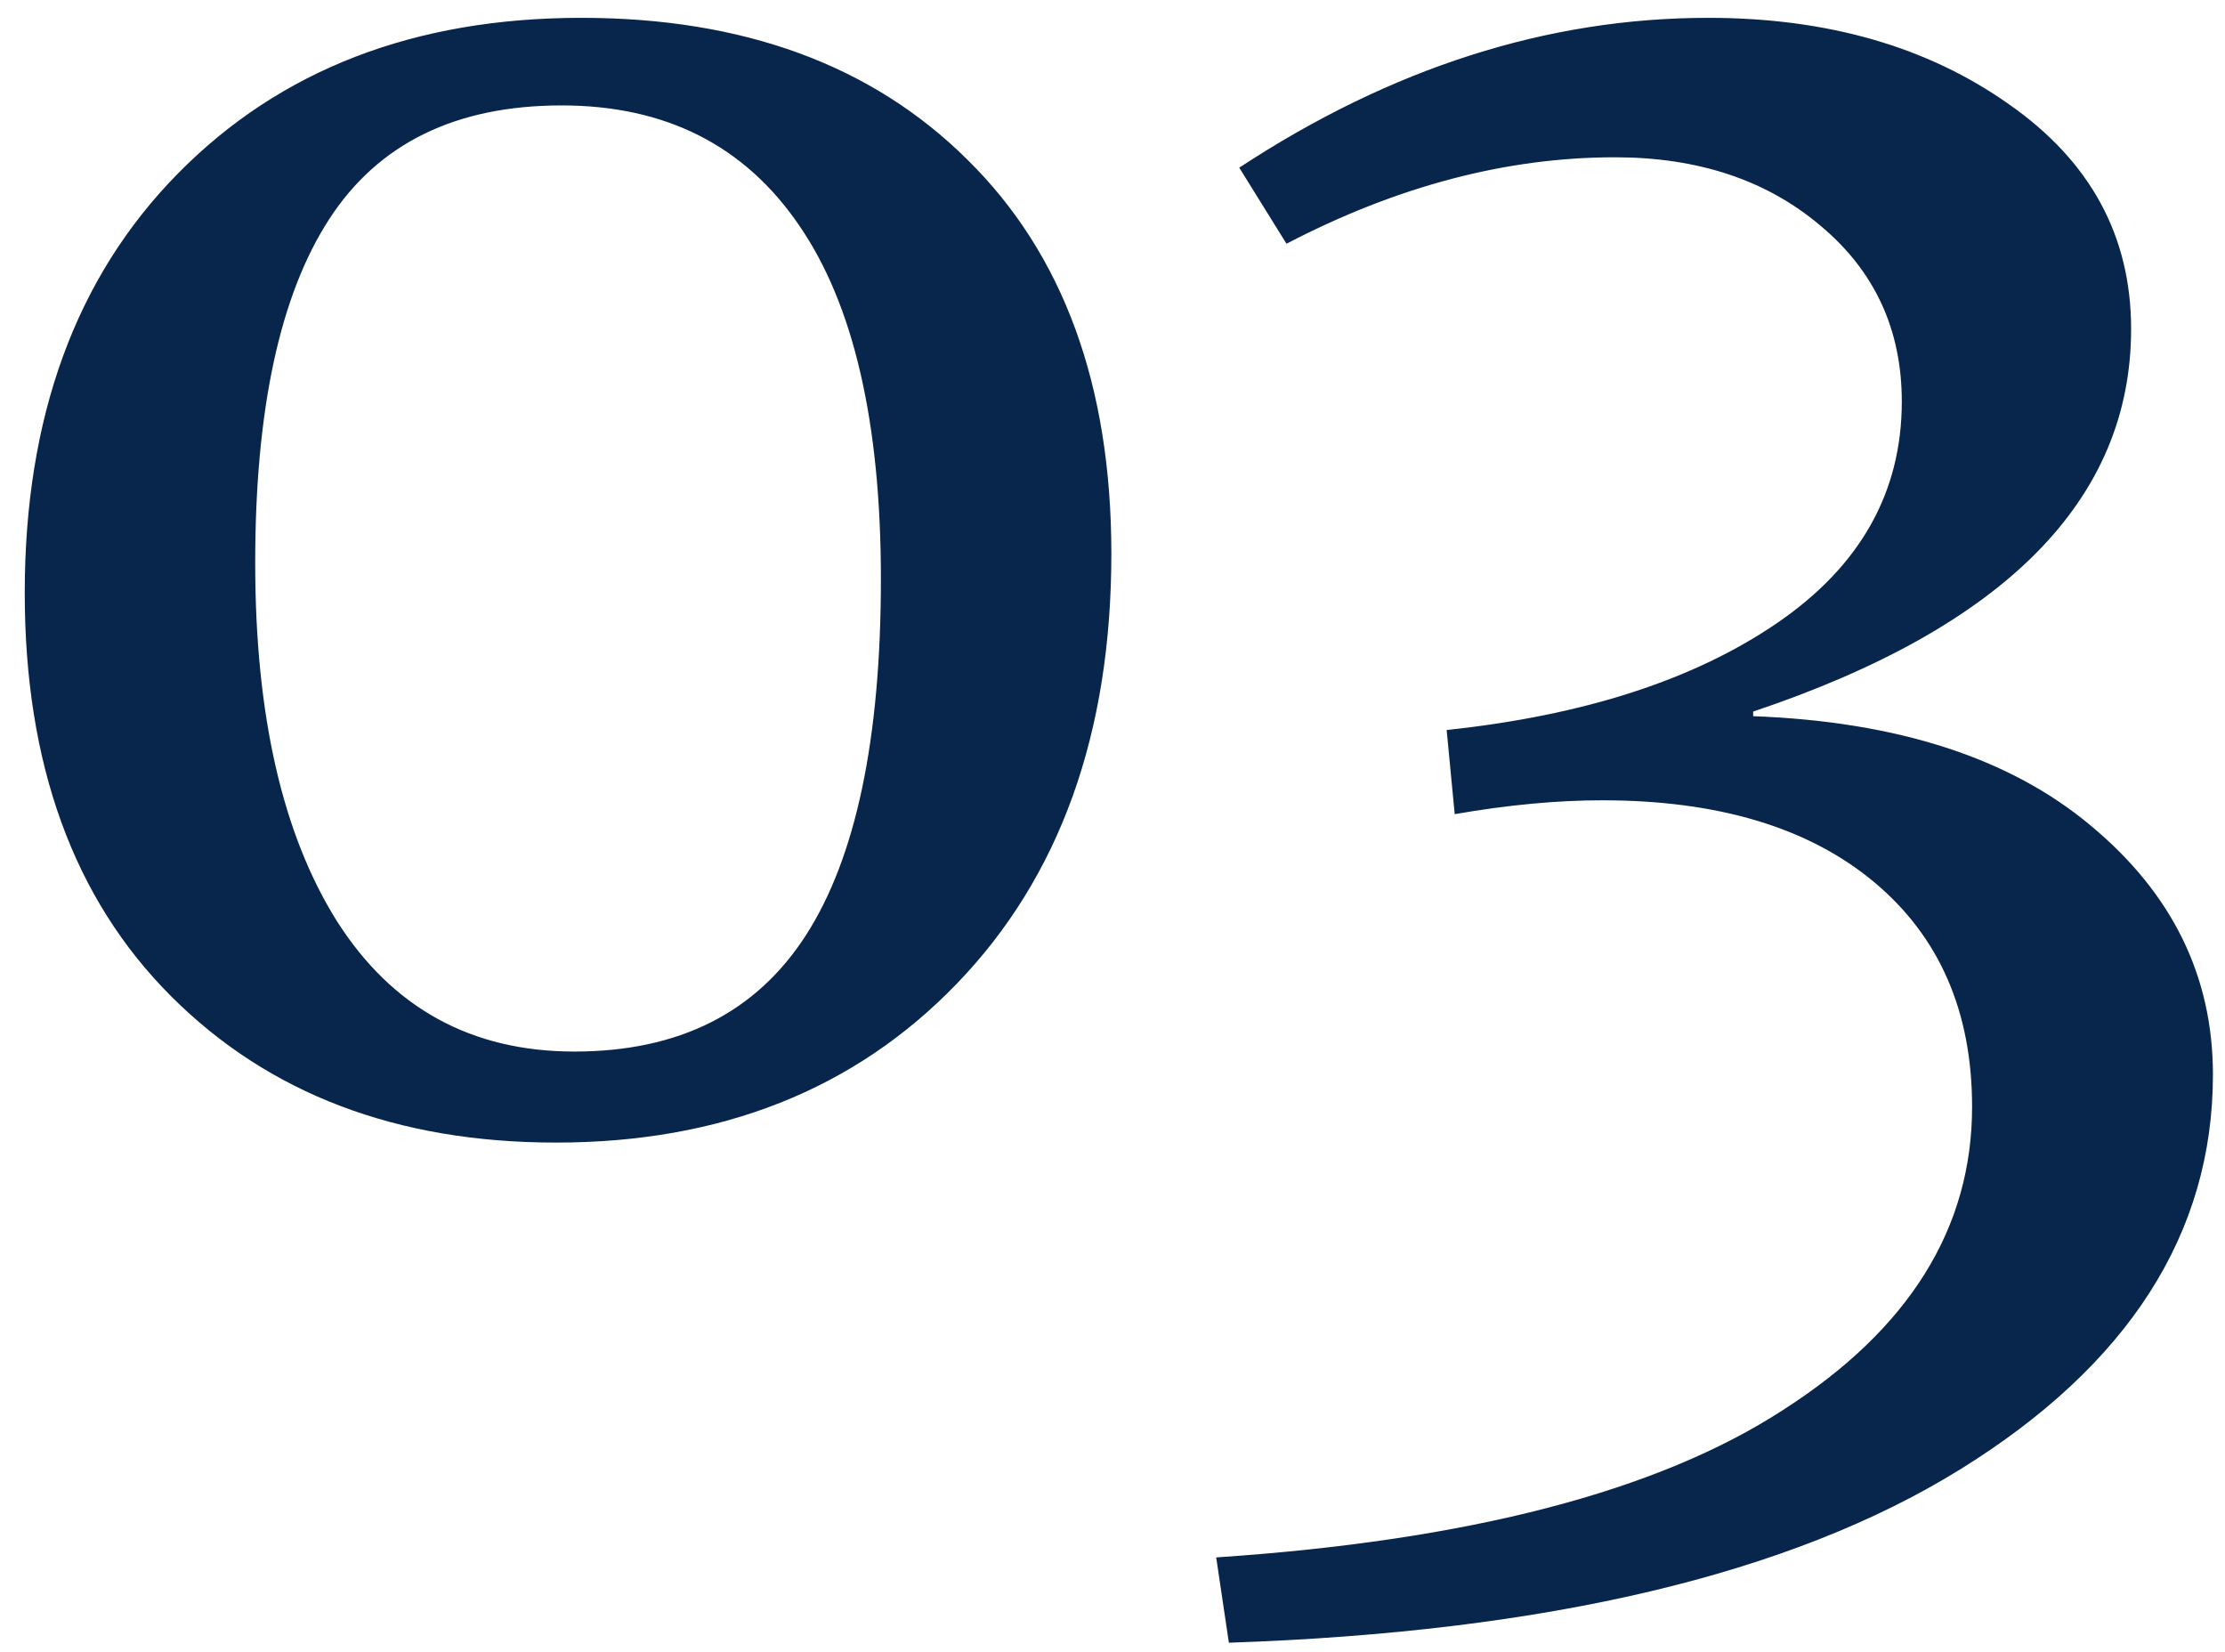 <svg xmlns="http://www.w3.org/2000/svg" width="66" height="49" viewBox="0 0 66 49" fill="none"><path d="M7.57 16.696C7.57 21.208 8.379 24.751 9.997 27.326C11.638 29.901 13.985 31.189 17.038 31.189C20.137 31.189 22.427 30.038 23.908 27.736C25.389 25.435 26.13 21.914 26.13 17.175C26.13 12.526 25.321 9.029 23.703 6.682C22.085 4.312 19.738 3.127 16.662 3.127C13.518 3.127 11.216 4.255 9.758 6.511C8.299 8.767 7.57 12.162 7.57 16.696ZM32.966 16.423C32.966 21.755 31.439 26.005 28.386 29.172C25.355 32.316 21.39 33.889 16.491 33.889C11.774 33.889 7.969 32.442 5.075 29.548C2.181 26.654 0.734 22.666 0.734 17.585C0.734 12.367 2.25 8.22 5.28 5.144C8.311 2.067 12.299 0.529 17.243 0.529C22.051 0.529 25.868 1.931 28.693 4.733C31.542 7.536 32.966 11.433 32.966 16.423ZM42.912 21.652C46.991 21.219 50.261 20.16 52.722 18.474C55.183 16.787 56.413 14.6 56.413 11.911C56.413 9.769 55.604 8.026 53.986 6.682C52.391 5.337 50.363 4.665 47.902 4.665C44.69 4.665 41.442 5.52 38.161 7.229L36.76 4.973C41.272 2.01 45.908 0.529 50.671 0.529C54.203 0.529 57.176 1.384 59.592 3.093C62.007 4.779 63.215 7.001 63.215 9.758C63.215 14.816 59.478 18.599 52.004 21.105V21.242C56.288 21.402 59.626 22.484 62.019 24.489C64.434 26.494 65.642 28.955 65.642 31.872C65.642 36.589 63.135 40.497 58.122 43.596C53.109 46.695 45.886 48.404 36.452 48.723L36.076 46.193C43.573 45.692 49.178 44.234 52.893 41.818C56.63 39.426 58.498 36.429 58.498 32.829C58.498 30.004 57.53 27.782 55.593 26.164C53.656 24.546 50.967 23.737 47.526 23.737C46.182 23.737 44.724 23.874 43.151 24.148L42.912 21.652Z" fill="#08254B"></path></svg>